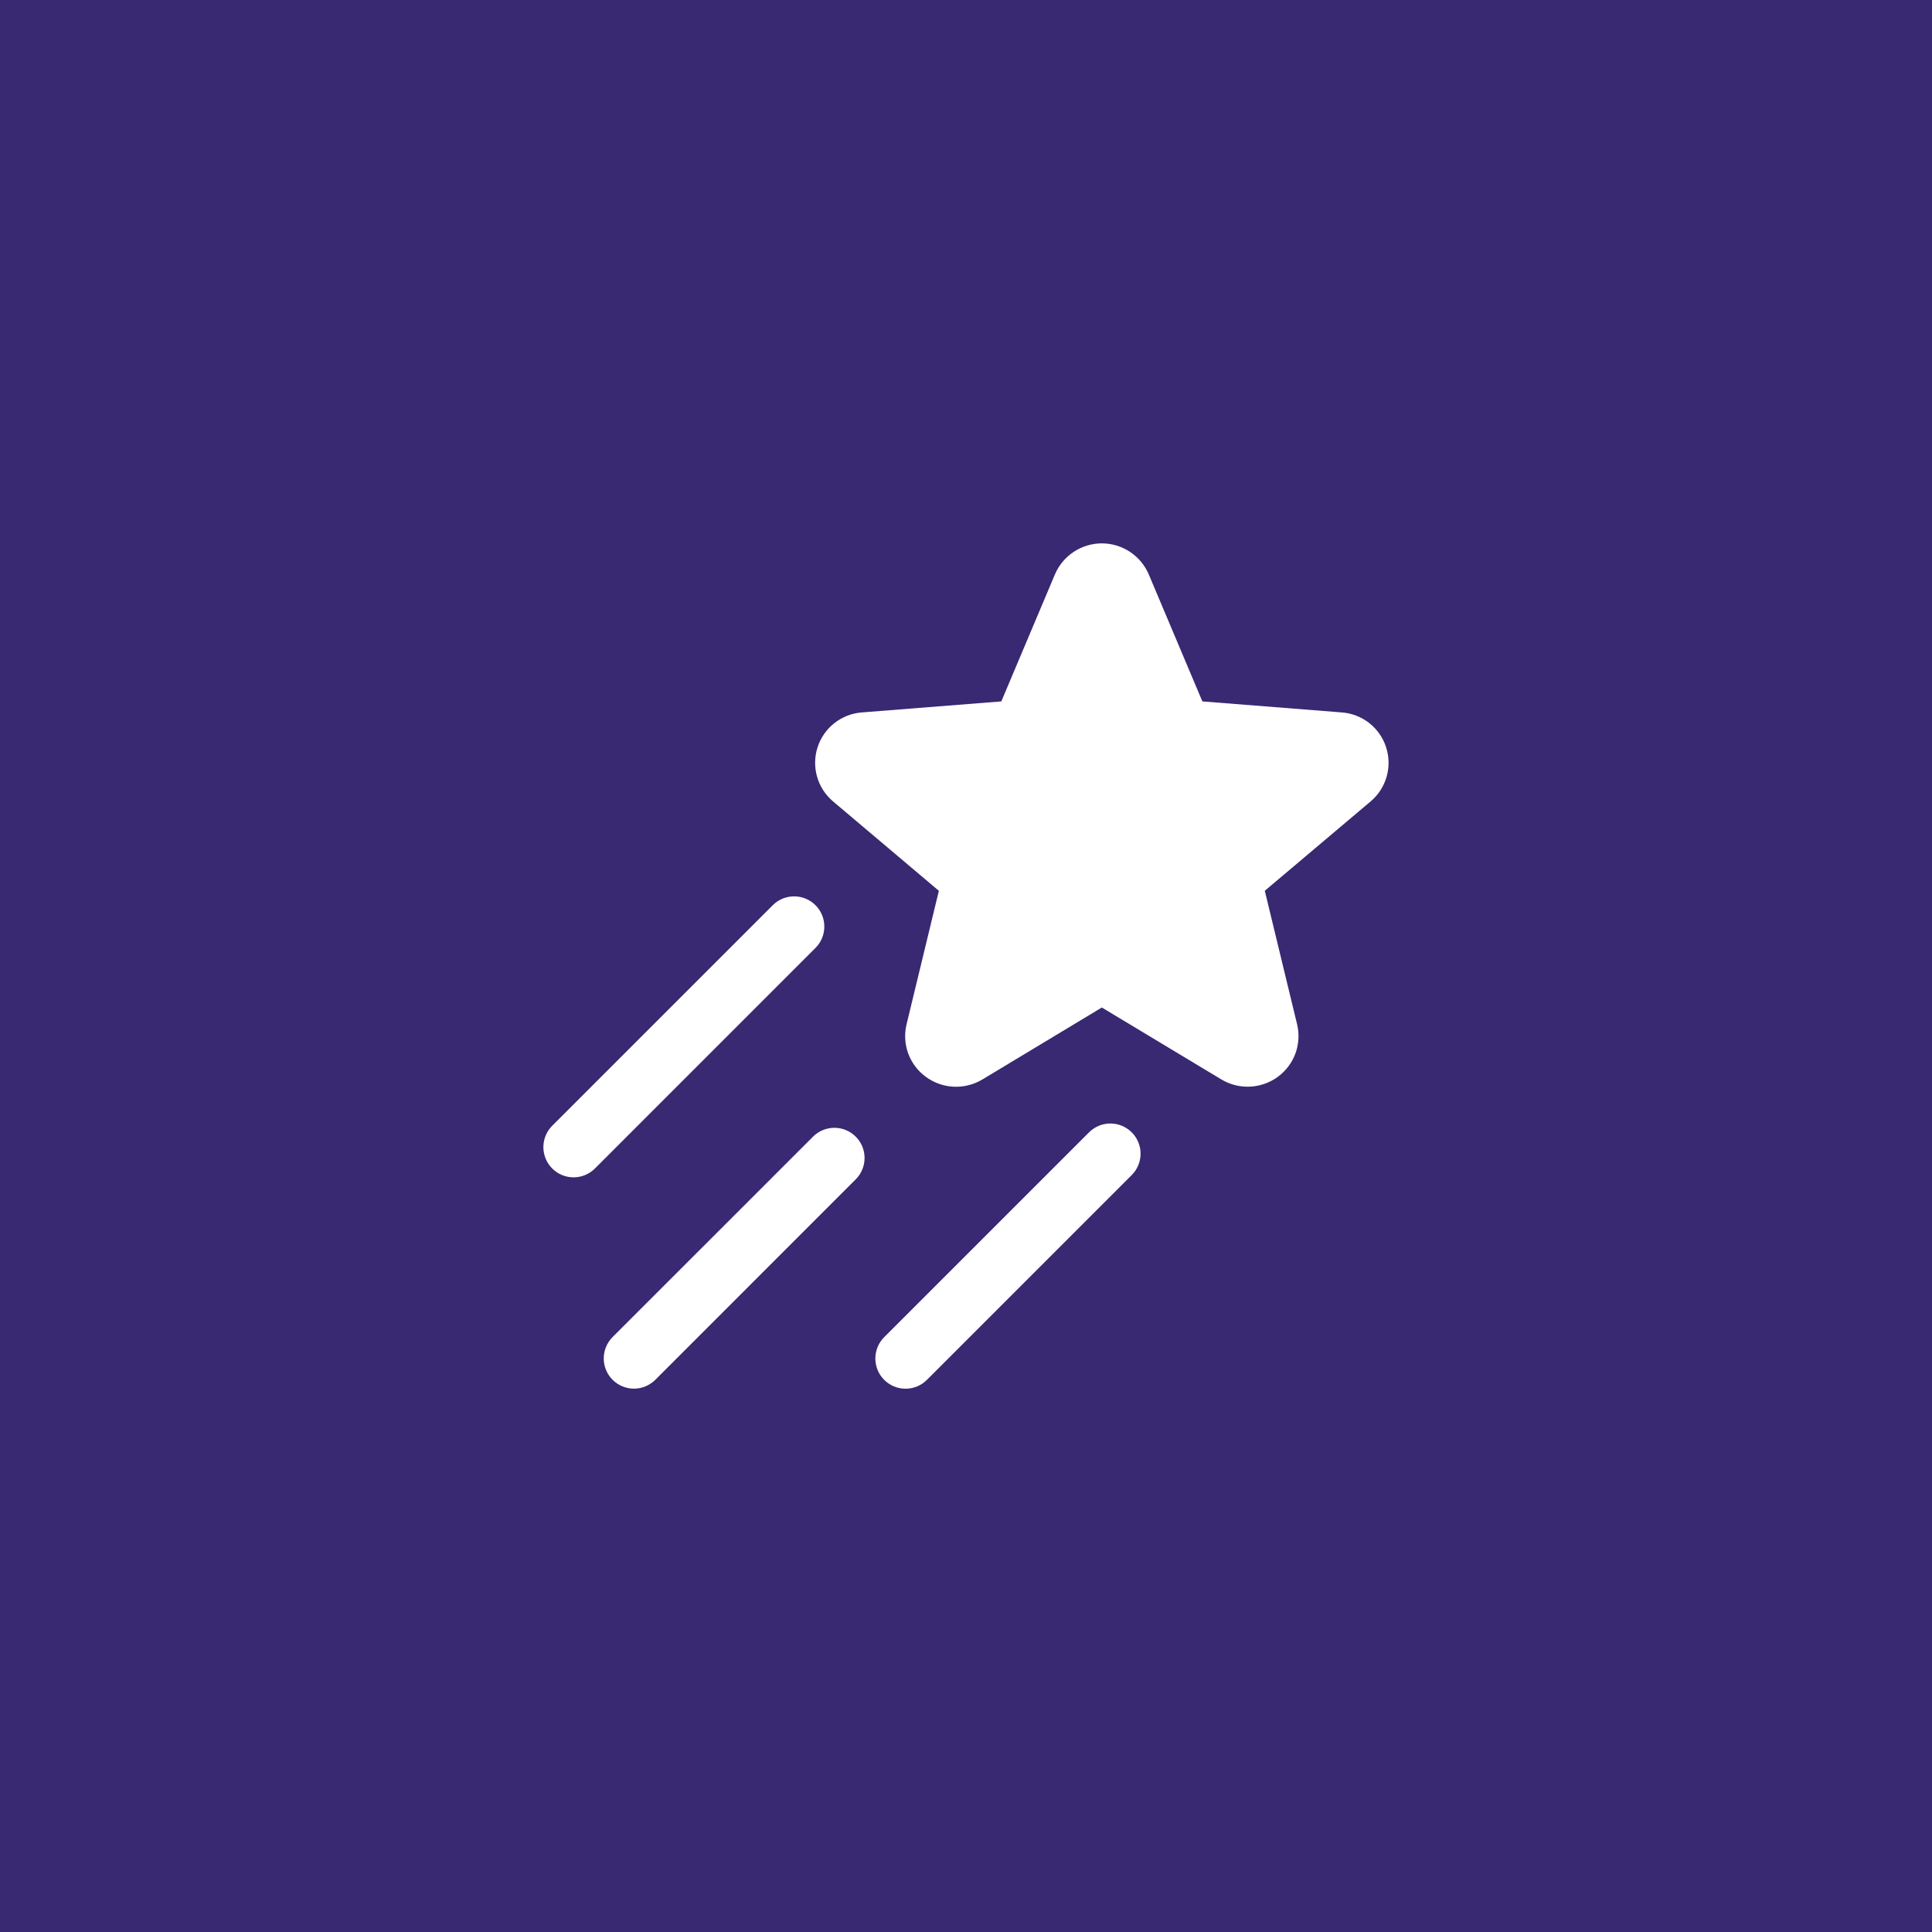 <svg width="64" height="64" viewBox="0 0 64 64" fill="none" xmlns="http://www.w3.org/2000/svg">
<rect width="64" height="64" fill="#392872"/>
<path d="M45.405 26.547L41.898 29.508L42.968 33.931C43.045 34.252 43.026 34.588 42.913 34.897C42.8 35.206 42.597 35.475 42.331 35.67C42.062 35.868 41.74 35.981 41.407 35.997C41.073 36.012 40.742 35.928 40.456 35.756L36.5 33.375L32.544 35.758C32.258 35.93 31.927 36.014 31.593 35.999C31.259 35.983 30.938 35.87 30.669 35.671C30.402 35.477 30.2 35.208 30.086 34.899C29.973 34.589 29.953 34.253 30.031 33.932L31.101 29.509L27.595 26.547C27.341 26.333 27.157 26.047 27.066 25.728C26.975 25.408 26.981 25.068 27.084 24.752C27.186 24.436 27.381 24.157 27.643 23.952C27.904 23.747 28.221 23.624 28.553 23.6L33.17 23.235L34.946 19.027C35.076 18.723 35.292 18.463 35.569 18.28C35.845 18.098 36.169 18 36.5 18C36.831 18 37.155 18.098 37.431 18.28C37.708 18.463 37.924 18.723 38.054 19.027L39.83 23.235L44.448 23.6C44.779 23.624 45.096 23.747 45.358 23.952C45.619 24.157 45.814 24.436 45.916 24.752C46.019 25.068 46.025 25.408 45.934 25.728C45.843 26.047 45.659 26.333 45.405 26.547ZM27.014 29.986C26.921 29.893 26.811 29.82 26.689 29.769C26.568 29.719 26.438 29.693 26.306 29.693C26.175 29.693 26.045 29.719 25.923 29.769C25.802 29.82 25.692 29.893 25.599 29.986L18.293 37.292C18.105 37.48 18 37.735 18 38C18 38.265 18.105 38.52 18.293 38.708C18.48 38.895 18.735 39.001 19 39.001C19.265 39.001 19.52 38.895 19.708 38.708L27.014 31.401C27.107 31.308 27.181 31.198 27.231 31.077C27.281 30.955 27.307 30.825 27.307 30.694C27.307 30.562 27.281 30.432 27.231 30.311C27.181 30.189 27.107 30.079 27.014 29.986ZM26.951 37.635L20.293 44.292C20.2 44.385 20.126 44.496 20.076 44.617C20.025 44.739 20 44.869 20 45C20 45.131 20.025 45.261 20.076 45.383C20.126 45.504 20.2 45.615 20.293 45.708C20.48 45.895 20.735 46.001 21 46.001C21.131 46.001 21.262 45.975 21.383 45.924C21.504 45.874 21.615 45.8 21.708 45.708L28.365 39.049C28.545 38.86 28.643 38.608 28.64 38.347C28.637 38.086 28.532 37.837 28.347 37.653C28.163 37.468 27.914 37.363 27.653 37.36C27.392 37.357 27.14 37.455 26.951 37.635ZM36.076 37.51L29.29 44.295C29.197 44.388 29.123 44.498 29.073 44.62C29.023 44.741 28.997 44.871 28.997 45.002C28.997 45.134 29.023 45.264 29.073 45.385C29.123 45.507 29.197 45.617 29.29 45.71C29.478 45.898 29.732 46.003 29.998 46.003C30.129 46.003 30.259 45.977 30.381 45.927C30.502 45.877 30.612 45.803 30.705 45.71L37.49 38.925C37.678 38.737 37.783 38.483 37.783 38.218C37.783 37.953 37.678 37.698 37.491 37.511C37.303 37.323 37.049 37.218 36.784 37.217C36.518 37.217 36.264 37.322 36.076 37.51Z" fill="white"/>
</svg>
